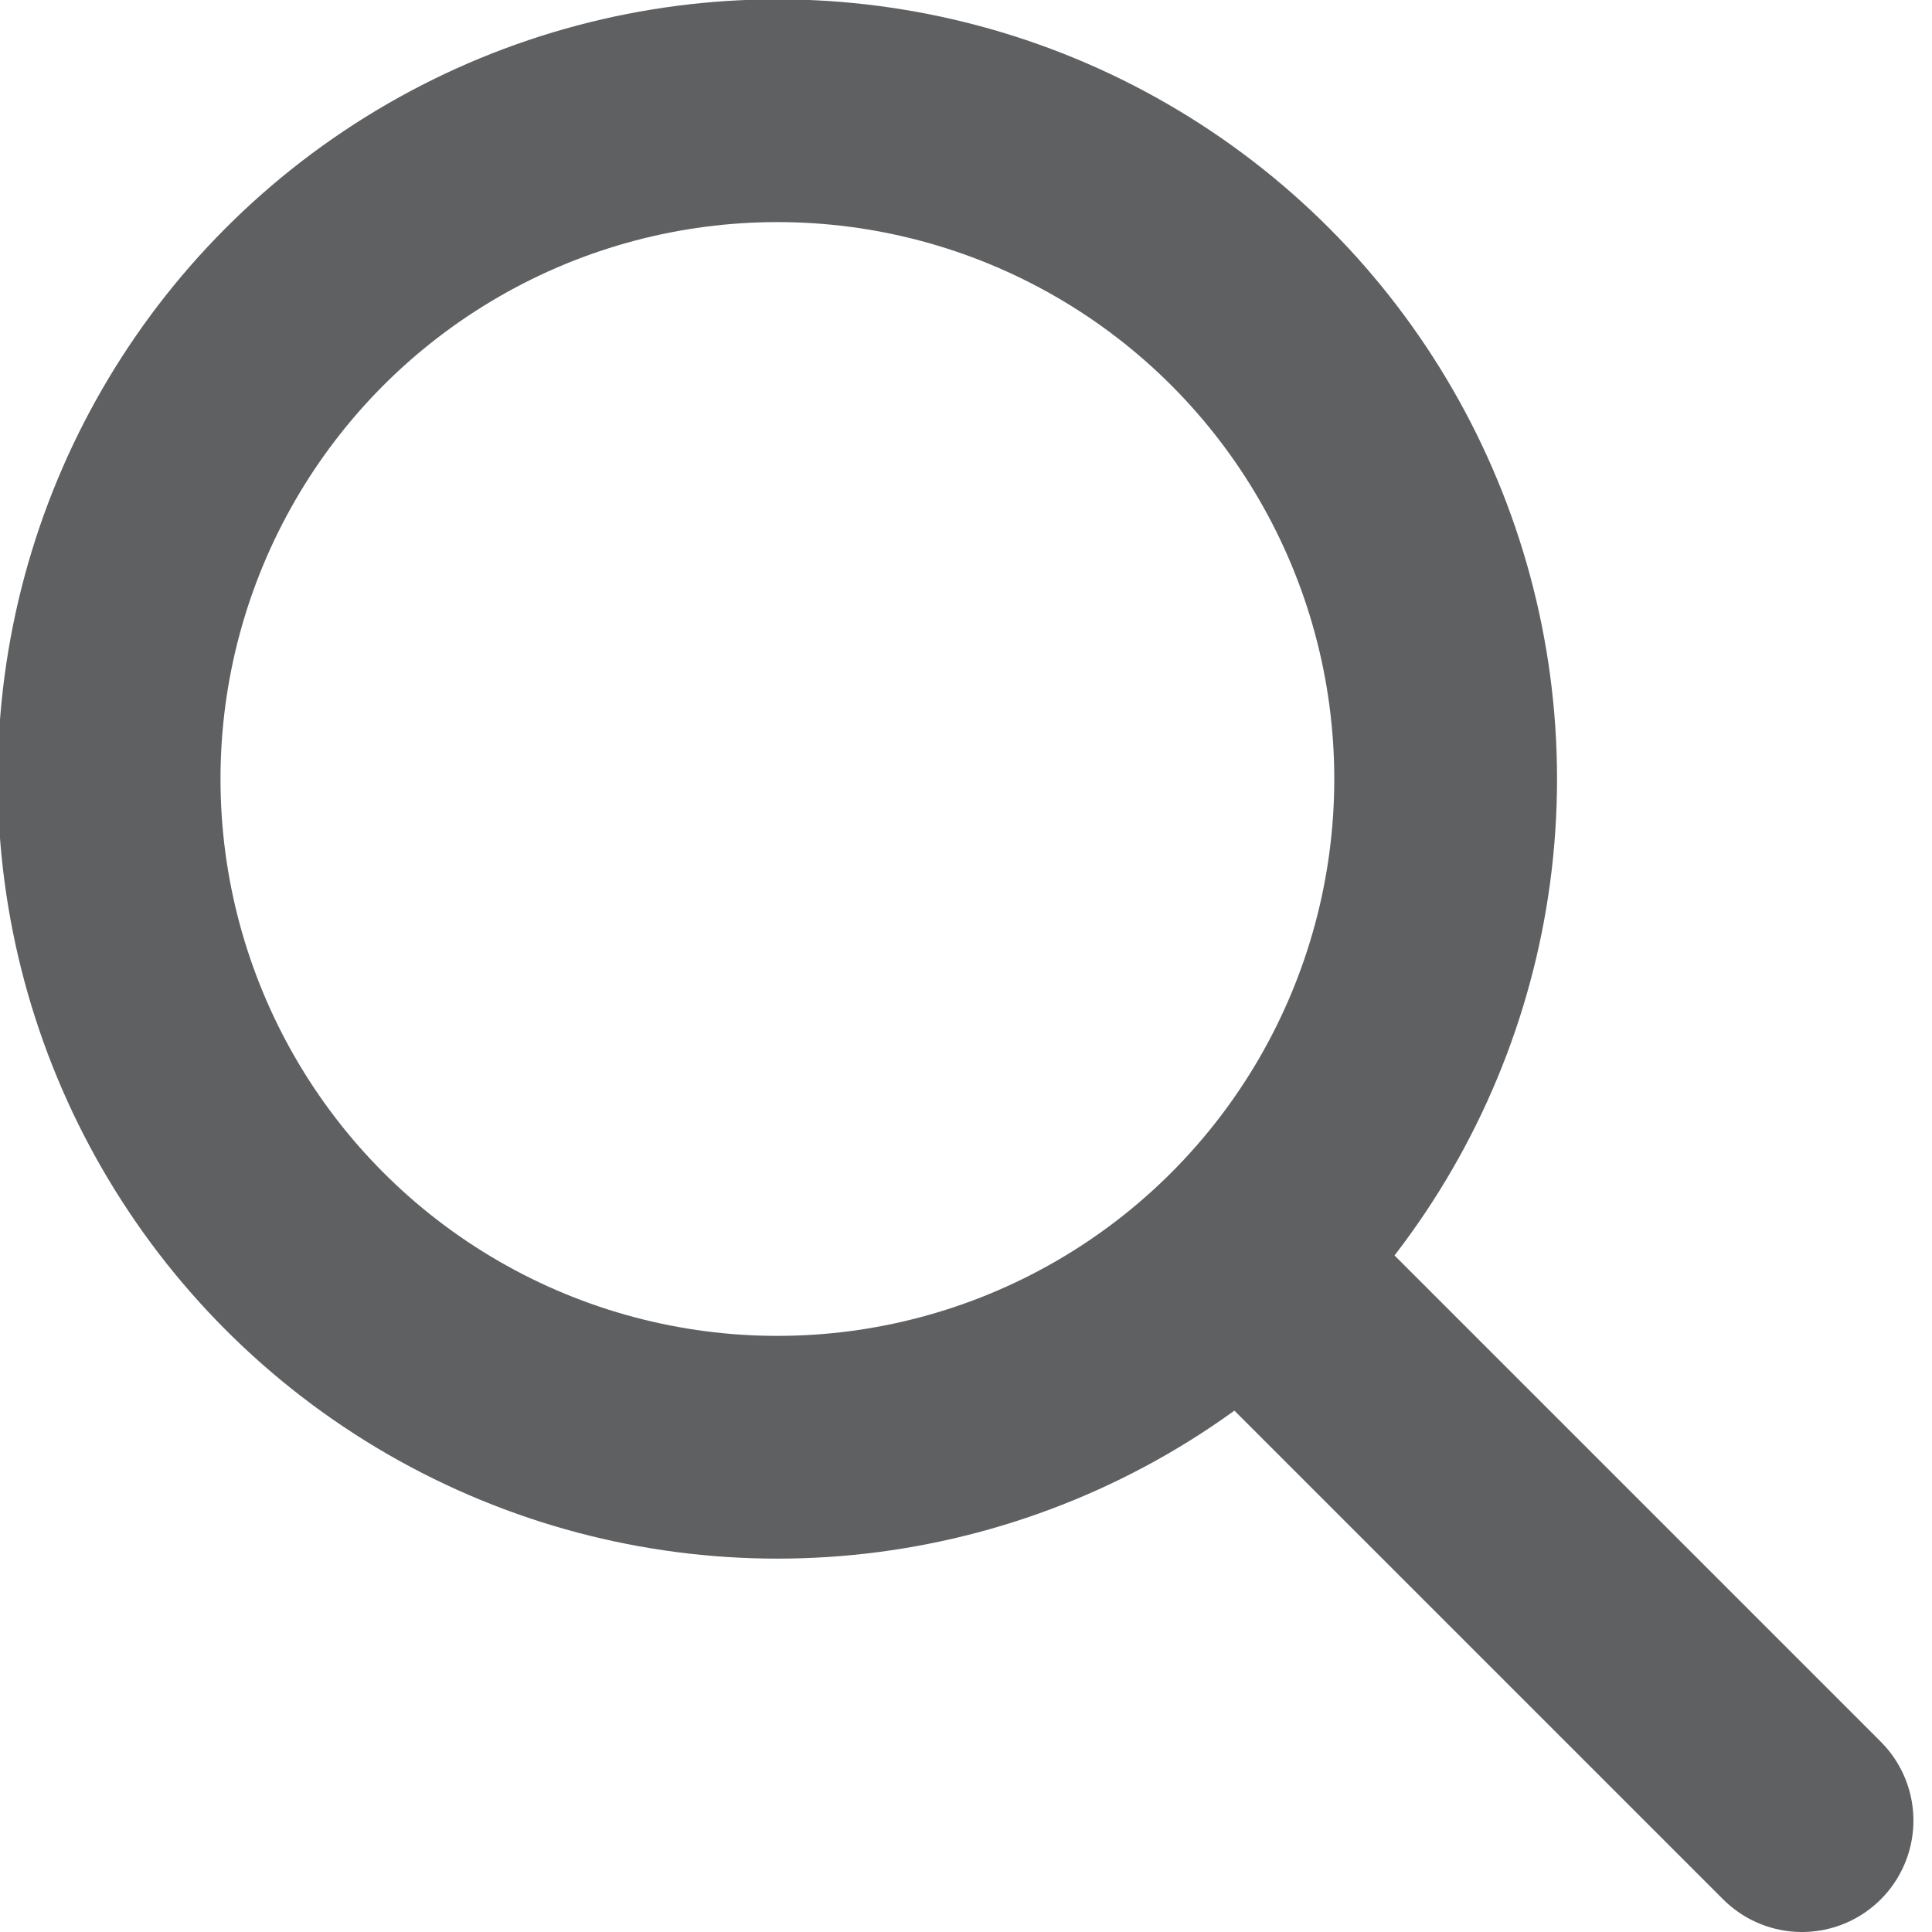 <?xml version="1.0" encoding="UTF-8" standalone="no"?>
<!DOCTYPE svg PUBLIC "-//W3C//DTD SVG 1.1//EN" "http://www.w3.org/Graphics/SVG/1.1/DTD/svg11.dtd">
<svg width="100%" height="100%" viewBox="0 0 52 52" version="1.1" xmlns="http://www.w3.org/2000/svg" xmlns:xlink="http://www.w3.org/1999/xlink" xml:space="preserve" xmlns:serif="http://www.serif.com/" style="fill-rule:evenodd;clip-rule:evenodd;stroke-linecap:round;stroke-linejoin:round;stroke-miterlimit:1.5;">
    <g transform="matrix(0.571,0,0,0.571,-80.429,-23.286)">
        <circle cx="177.5" cy="77.5" r="31.5" style="fill:none;stroke:rgb(95,96,98);stroke-width:10.5px;"/>
    </g>
    <g transform="matrix(0.625,0,0,0.625,-120.875,-34.125)">
        <path d="M247,109L271,133" style="fill:none;stroke:rgb(95,96,98);stroke-width:9.6px;"/>
    </g>
</svg>

